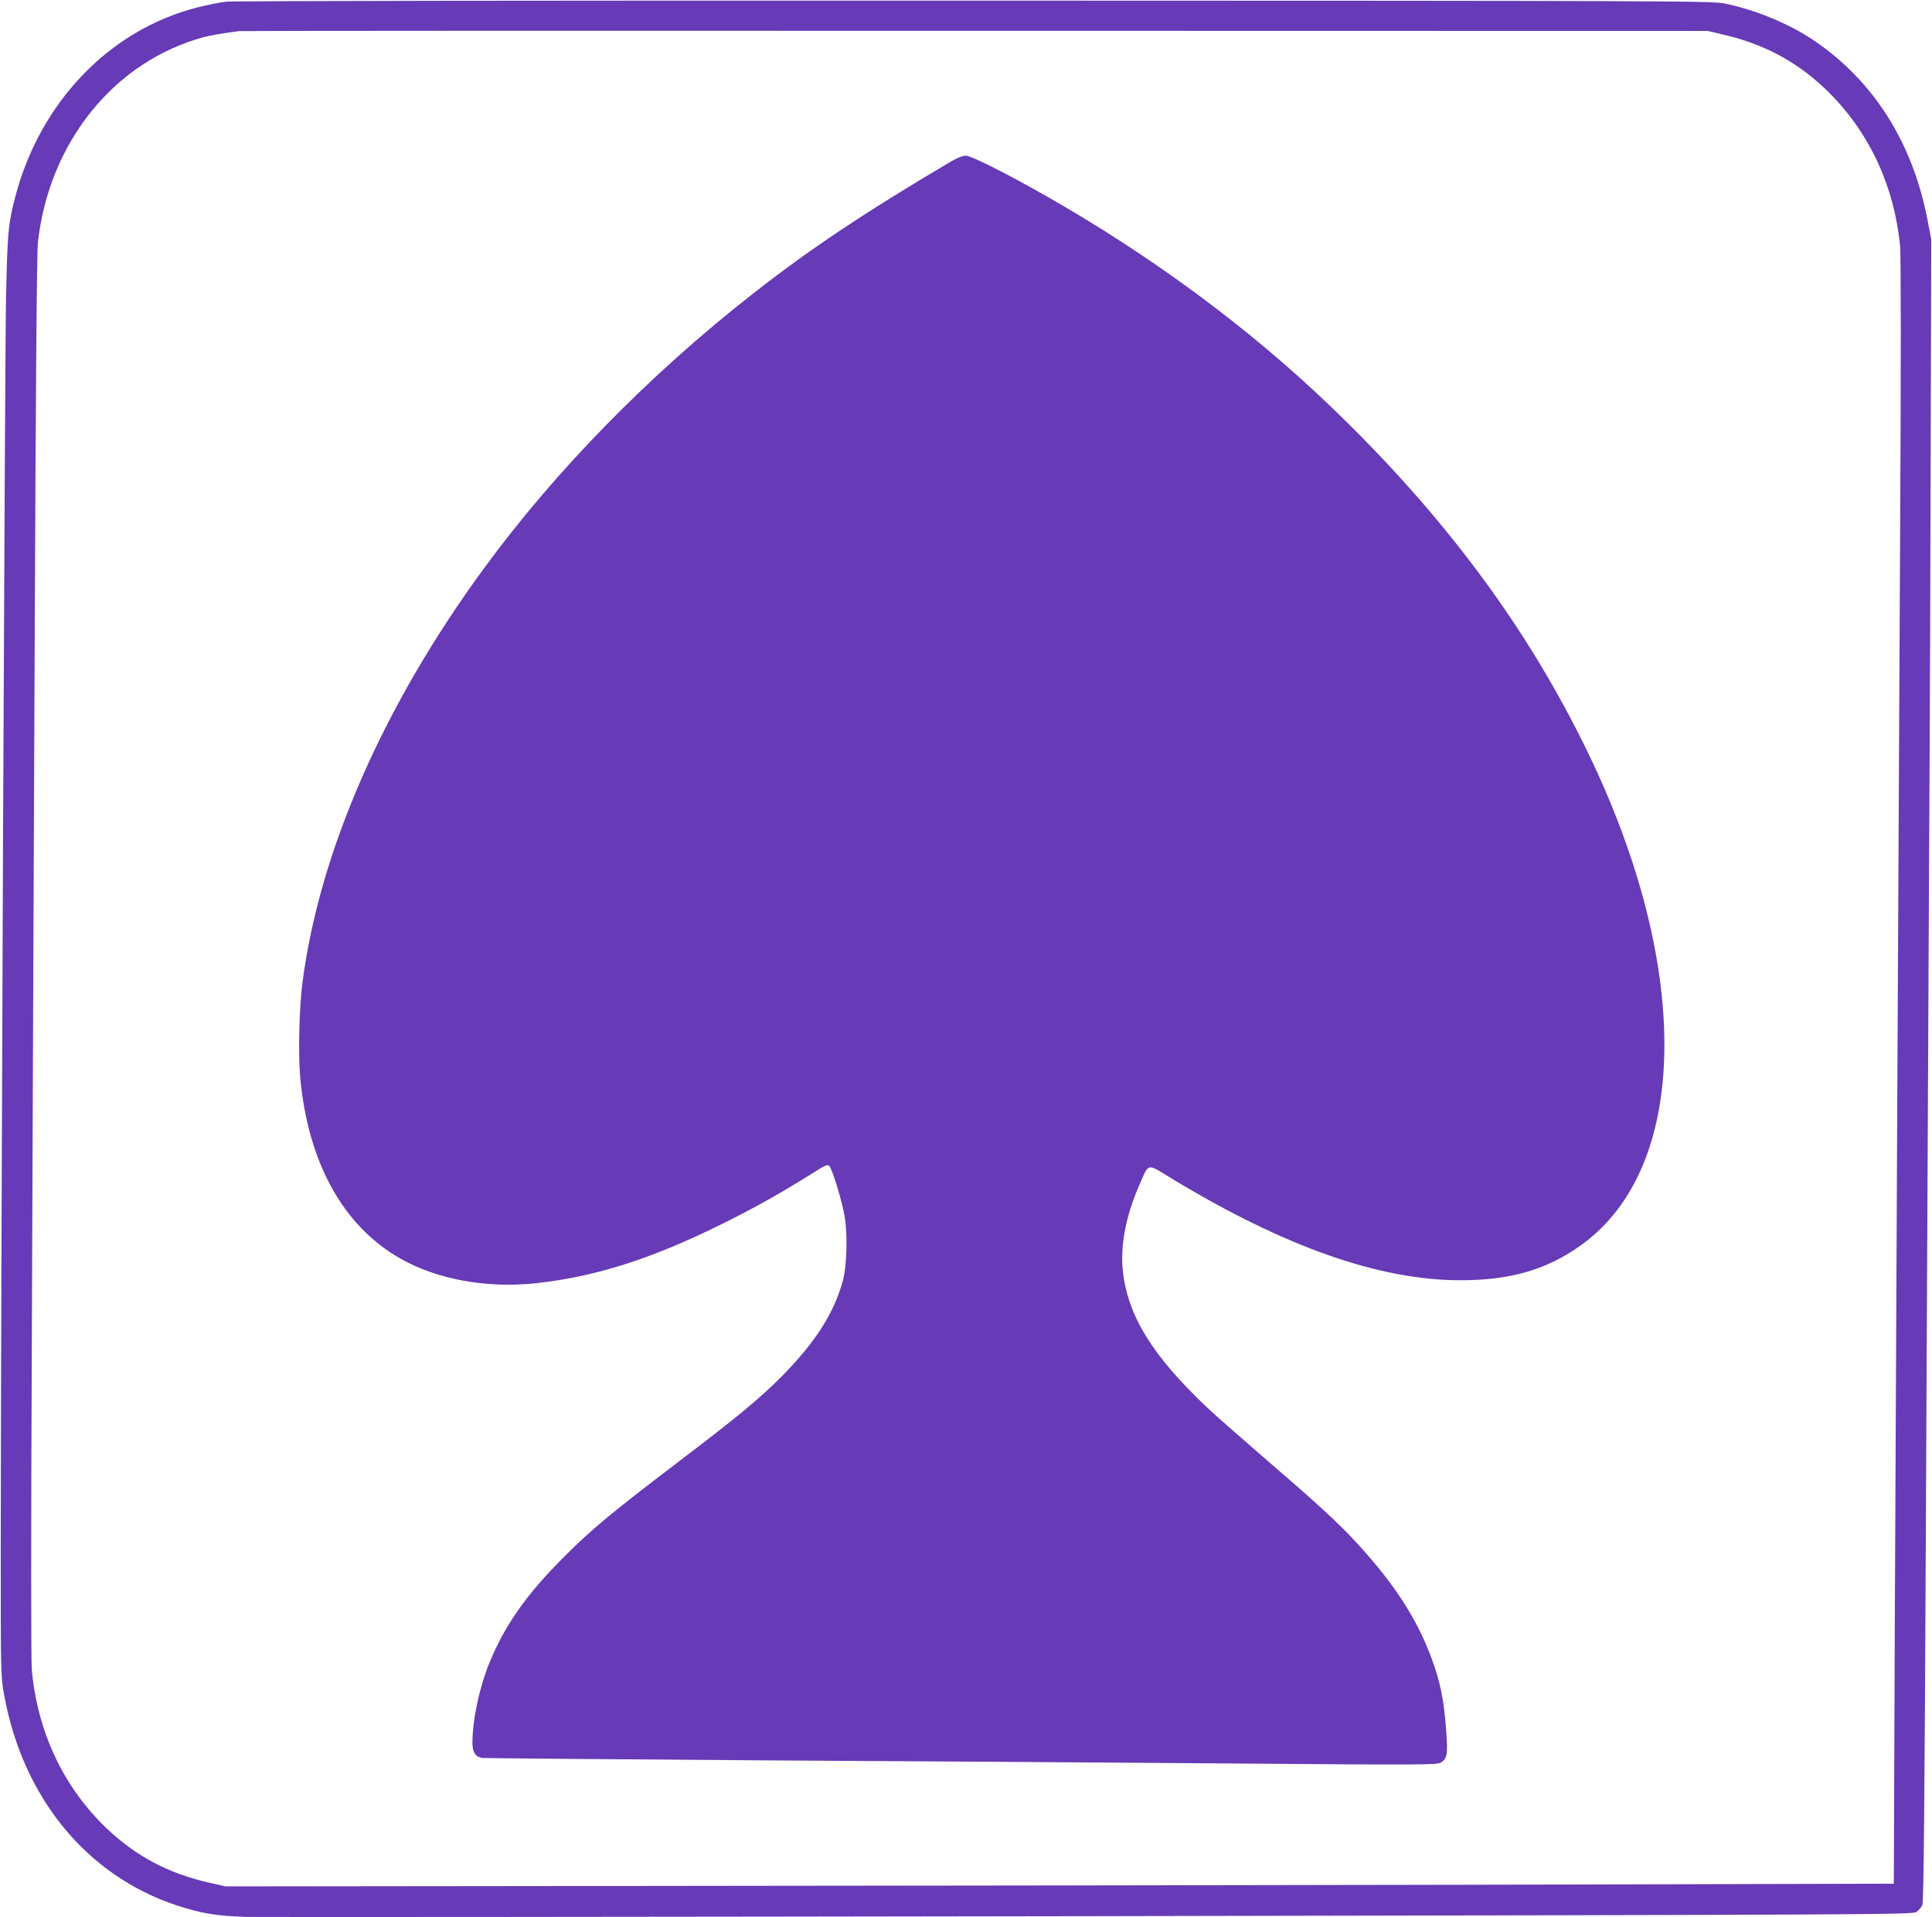 <?xml version="1.0" standalone="no"?>
<!DOCTYPE svg PUBLIC "-//W3C//DTD SVG 20010904//EN"
 "http://www.w3.org/TR/2001/REC-SVG-20010904/DTD/svg10.dtd">
<svg version="1.0" xmlns="http://www.w3.org/2000/svg"
 width="1280pt" height="1270pt" viewBox="0 0 1280 1270"
 preserveAspectRatio="xMidYMid meet">
<g transform="translate(0,1270) scale(0.1,-0.1)"
fill="#673ab7" stroke="none">
<path d="M1497 12689 c-42 -5 -129 -23 -193 -39 -582 -150 -1041 -630 -1204
-1258 -46 -178 -50 -224 -60 -662 -8 -409 -34 -6539 -35 -8285 0 -840 0 -852
23 -974 123 -677 546 -1194 1141 -1391 159 -53 266 -71 466 -77 94 -2 2615 0
5604 5 5358 10 5434 10 5460 29 14 11 31 31 37 44 9 17 15 678 23 2429 6 1323
16 3276 21 4340 6 1064 11 2459 12 3100 l3 1165 -23 119 c-98 521 -360 934
-762 1203 -161 108 -386 200 -585 240 -86 17 -313 18 -4970 19 -2800 1 -4913
-2 -4958 -7z m9915 -217 c271 -62 487 -177 680 -360 286 -273 458 -636 497
-1047 5 -61 6 -779 0 -1860 -5 -968 -13 -2669 -19 -3780 -5 -1111 -13 -2736
-17 -3611 l-6 -1591 -2796 -7 c-1538 -3 -4024 -7 -5526 -8 l-2730 -3 -102 23
c-271 60 -490 175 -685 360 -286 273 -458 635 -497 1048 -6 63 -6 888 0 2200
4 1154 13 3240 19 4634 6 1558 14 2569 21 2624 74 665 507 1200 1099 1360 48
13 144 29 235 40 17 2 2213 3 4880 2 l4850 -1 97 -23z"/>
<path d="M6305 11633 c-568 -335 -937 -581 -1315 -877 -690 -540 -1307 -1170
-1784 -1821 -664 -906 -1087 -1869 -1201 -2735 -23 -172 -30 -478 -16 -637 52
-565 285 -985 665 -1200 242 -138 571 -197 894 -163 402 44 775 163 1252 401
209 104 372 196 564 316 108 68 121 74 132 58 22 -30 83 -233 100 -332 20
-118 15 -325 -11 -423 -58 -215 -180 -407 -403 -634 -145 -146 -295 -271 -697
-576 -431 -328 -565 -439 -746 -620 -250 -249 -393 -452 -497 -705 -66 -162
-112 -378 -112 -527 0 -63 18 -93 62 -102 13 -2 849 -9 1858 -16 1009 -6 2428
-15 3153 -21 1210 -10 1320 -9 1343 6 43 28 47 56 35 217 -15 201 -39 320 -98
478 -95 256 -243 485 -482 747 -134 146 -258 260 -626 577 -154 133 -327 285
-384 339 -356 339 -516 597 -551 890 -20 169 17 368 106 572 69 157 46 153
223 45 745 -450 1370 -670 1908 -670 330 0 570 70 796 231 721 514 740 1836
47 3265 -400 827 -953 1571 -1701 2289 -544 523 -1193 1002 -1894 1400 -262
149 -494 265 -527 264 -19 0 -59 -16 -93 -36z"/>
</g>
</svg>
